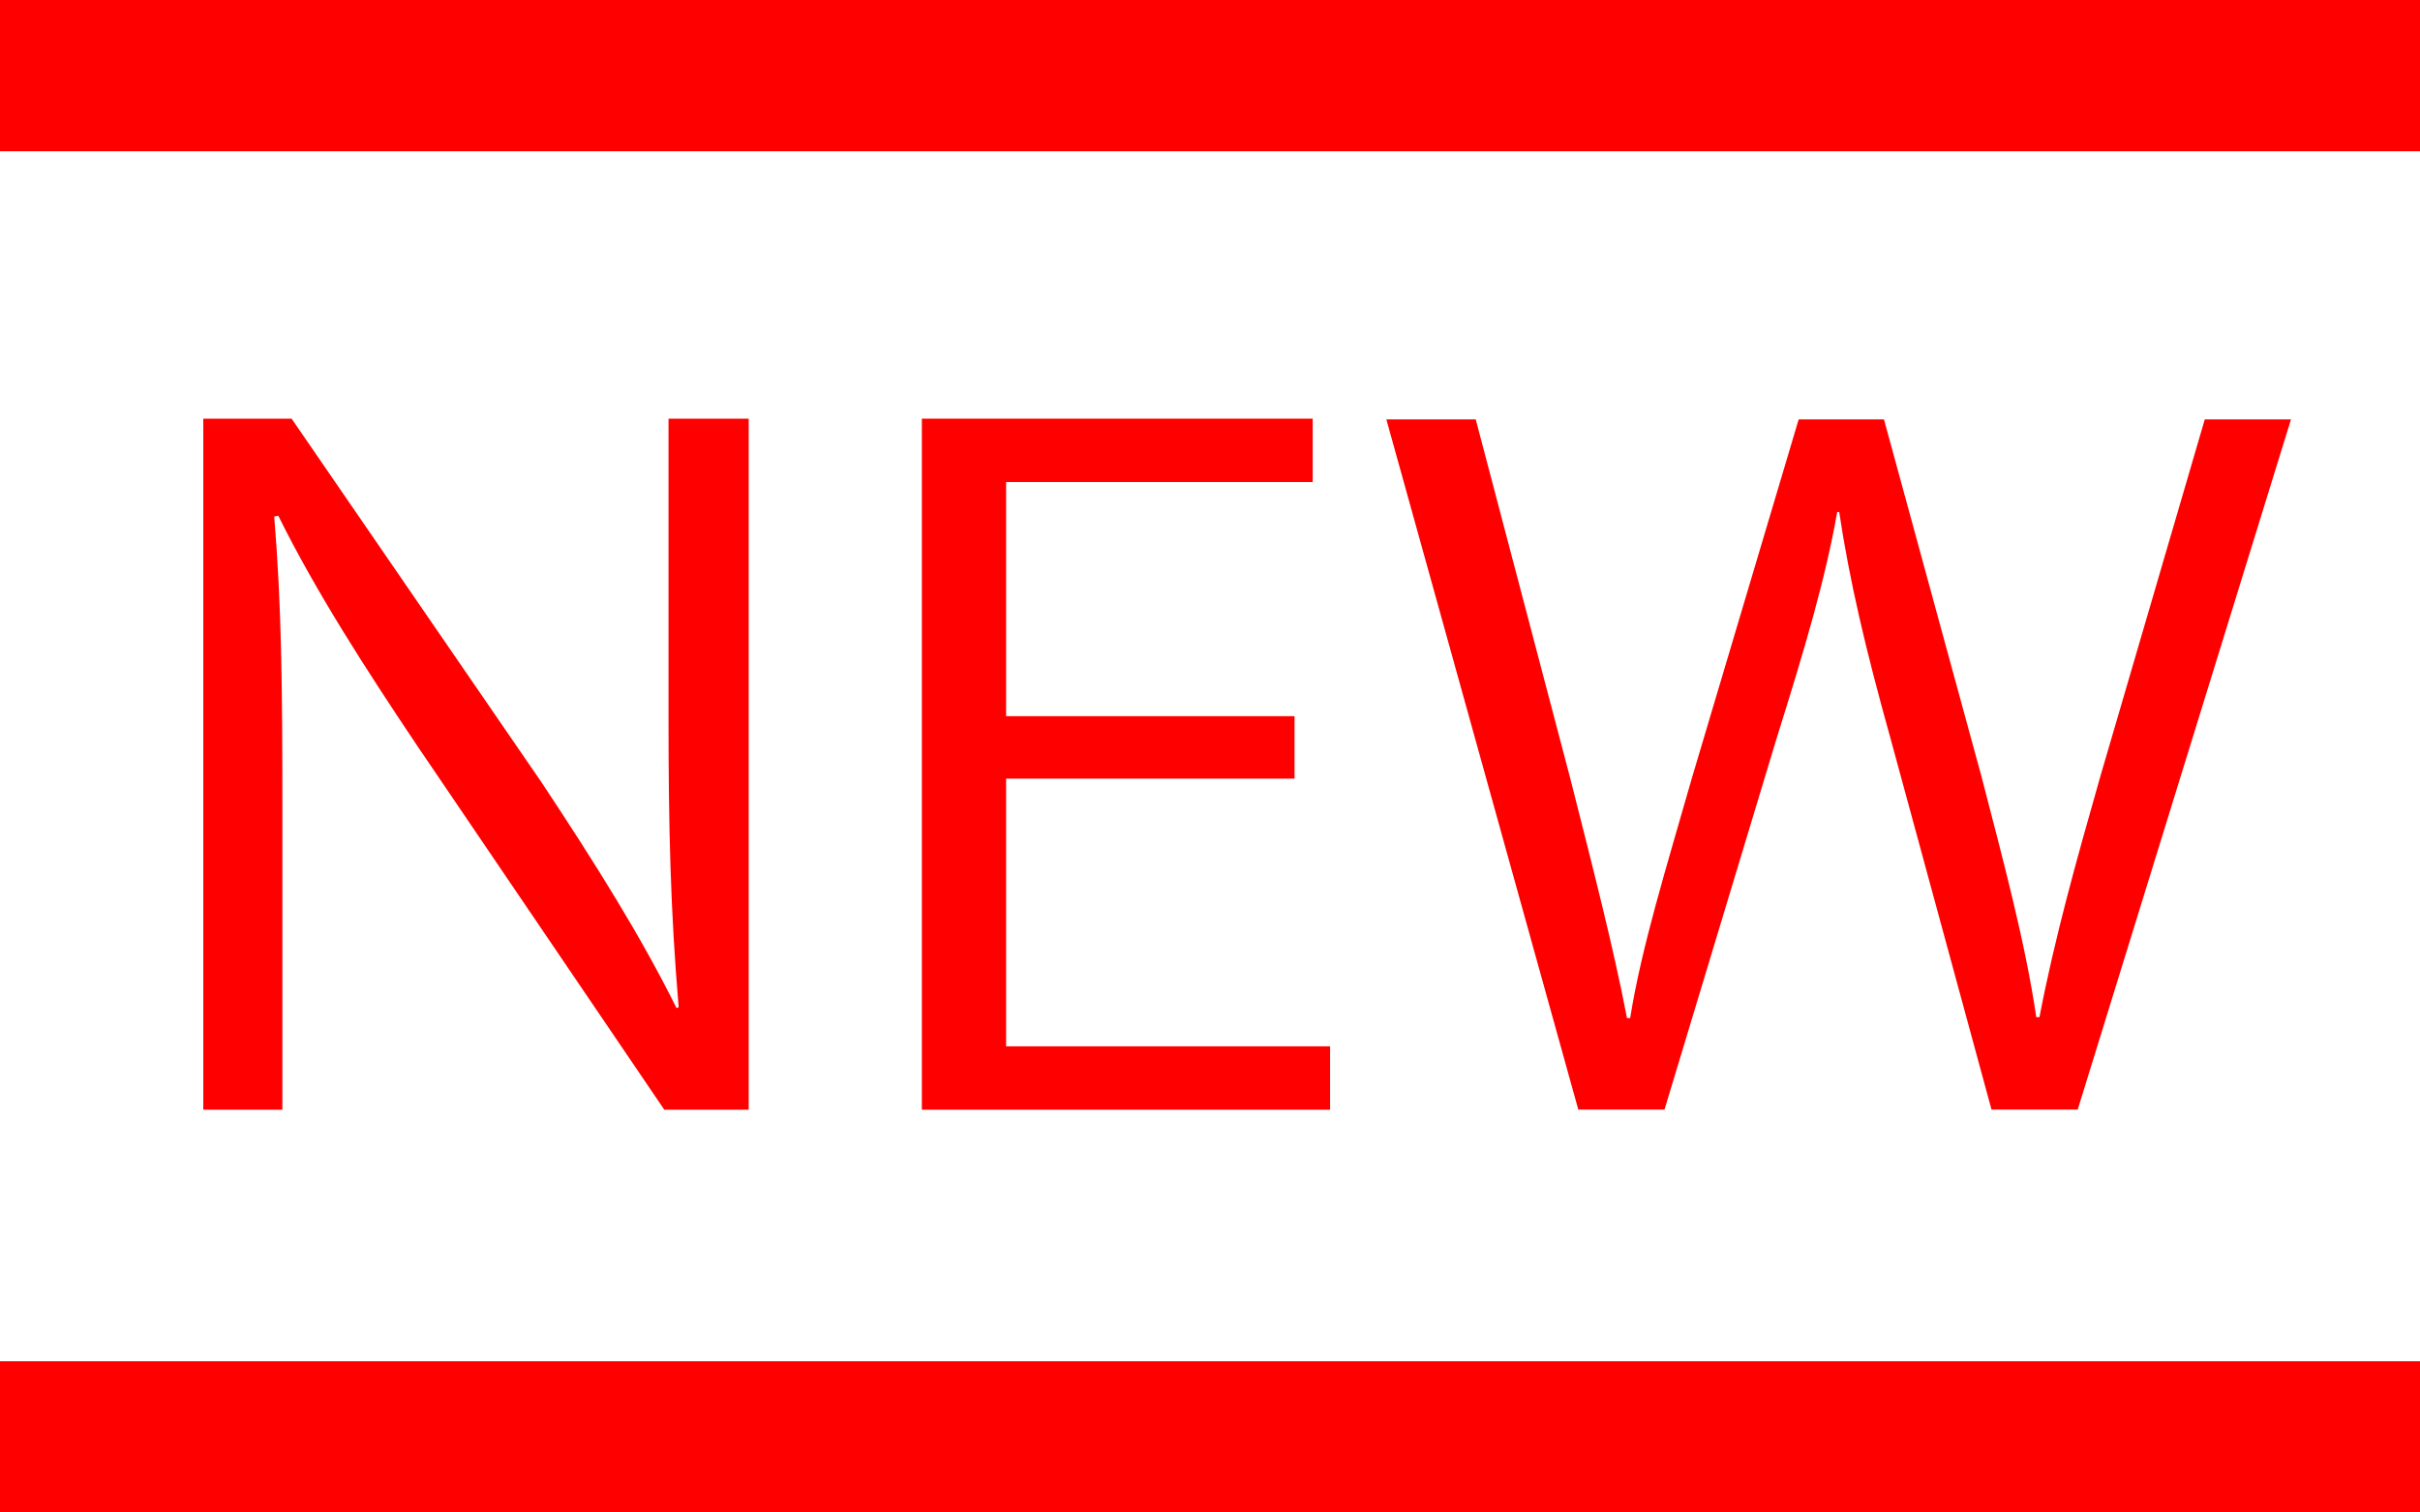 <?xml version="1.0" encoding="utf-8"?>
<!-- Generator: Adobe Illustrator 16.2.0, SVG Export Plug-In . SVG Version: 6.00 Build 0)  -->
<!DOCTYPE svg PUBLIC "-//W3C//DTD SVG 1.1//EN" "http://www.w3.org/Graphics/SVG/1.1/DTD/svg11.dtd">
<svg version="1.1" id="レイヤー_1" xmlns="http://www.w3.org/2000/svg" xmlns:xlink="http://www.w3.org/1999/xlink" x="0px"
	 y="0px" width="16px" height="10px" viewBox="0 0 16 10" enable-background="new 0 0 16 10" xml:space="preserve">
<g>
	<path fill="#FF0000" d="M4.949,7.337H4.392L2.76,4.933c-0.342-0.51-0.671-1.02-0.92-1.523L1.813,3.415
		C1.861,3.997,1.867,4.53,1.867,5.322v2.015H1.344V2.768h0.584L3.58,5.172c0.362,0.546,0.658,1.02,0.893,1.493l0.014-0.006
		c-0.054-0.636-0.067-1.182-0.067-1.9V2.768h0.53V7.337z"/>
	<path fill="#FF0000" d="M8.794,7.337H6.095V2.768h2.584v0.419H6.652v1.548h1.907v0.413H6.652v1.77h2.142V7.337z"/>
	<path fill="#FF0000" d="M15.147,2.773l-1.41,4.563h-0.57l-0.664-2.44c-0.168-0.601-0.275-1.056-0.343-1.511h-0.013
		c-0.081,0.455-0.215,0.904-0.403,1.504l-0.739,2.447h-0.57L9.166,2.773h0.591l0.625,2.374c0.146,0.576,0.288,1.128,0.375,1.584
		h0.021c0.073-0.462,0.241-1.002,0.409-1.59l0.705-2.368h0.564l0.645,2.362c0.141,0.546,0.289,1.092,0.362,1.59h0.021
		c0.1-0.521,0.241-1.025,0.402-1.59l0.691-2.362H15.147z"/>
</g>
<line fill="#FF0000" x1="0" y1="1" x2="16" y2="1"/>
<rect fill="#FF0000" width="16" height="1"/>
<line fill="#FF0000" x1="0" y1="10" x2="16" y2="10"/>
<rect y="9" fill="#FF0000" width="16" height="1"/>
</svg>
